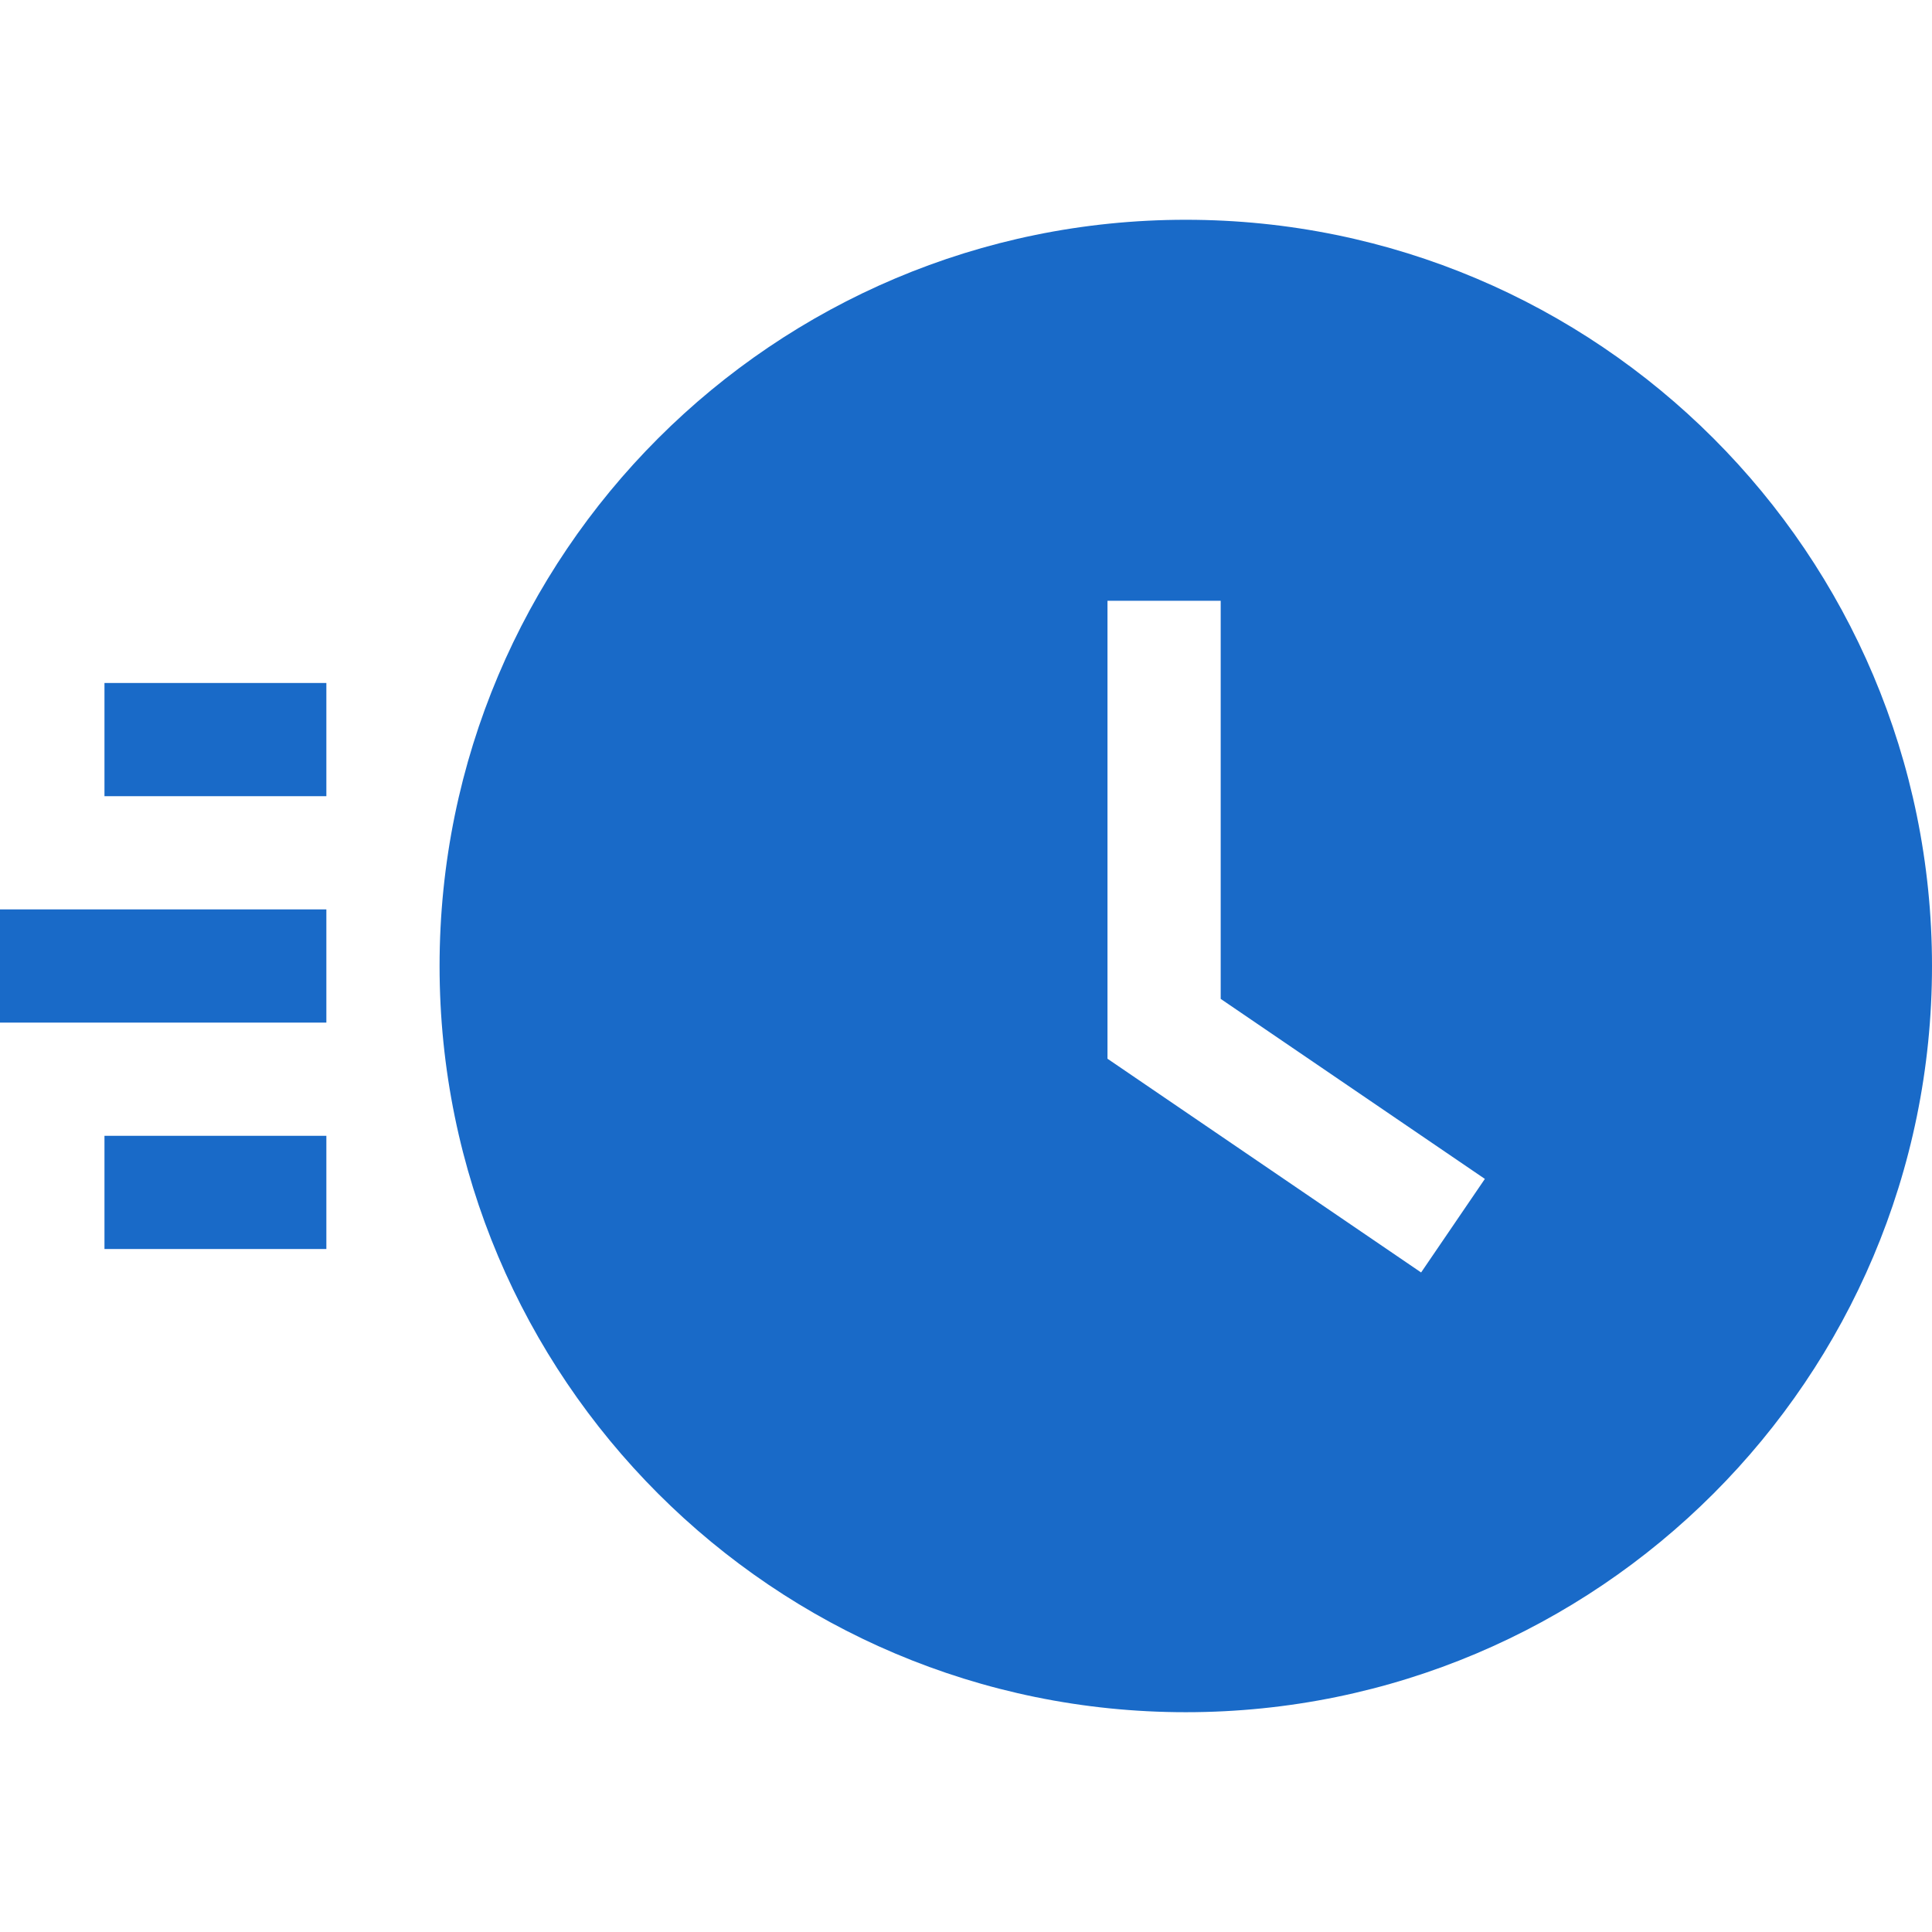 <svg width="94" height="94" viewBox="0 0 94 94" fill="none" xmlns="http://www.w3.org/2000/svg">
<g clip-path="url(#clip0)">
<path d="M15.879 33.23H5.083V38.738H15.879V33.23Z" fill="#196AC8"/>
<path d="M15.879 55.262H5.083V60.77H15.879V55.262Z" fill="#196AC8"/>
<path d="M15.879 44.246H0V49.754H15.879V44.246Z" fill="#196AC8"/>
<path d="M57.694 10.693C37.642 10.693 21.387 26.948 21.387 47C21.387 67.052 37.642 83.306 57.694 83.306C77.745 83.306 94 67.052 94 47C94 26.948 77.745 10.693 57.694 10.693ZM69.143 61.911L53.884 51.512V29.231H59.392V48.6L72.245 57.359L69.143 61.911Z" fill="#196AC8"/>
</g>
<defs>
<clipPath id="clip0">
<rect width="94" height="94" fill="white"/>
</clipPath>
</defs>
</svg>

